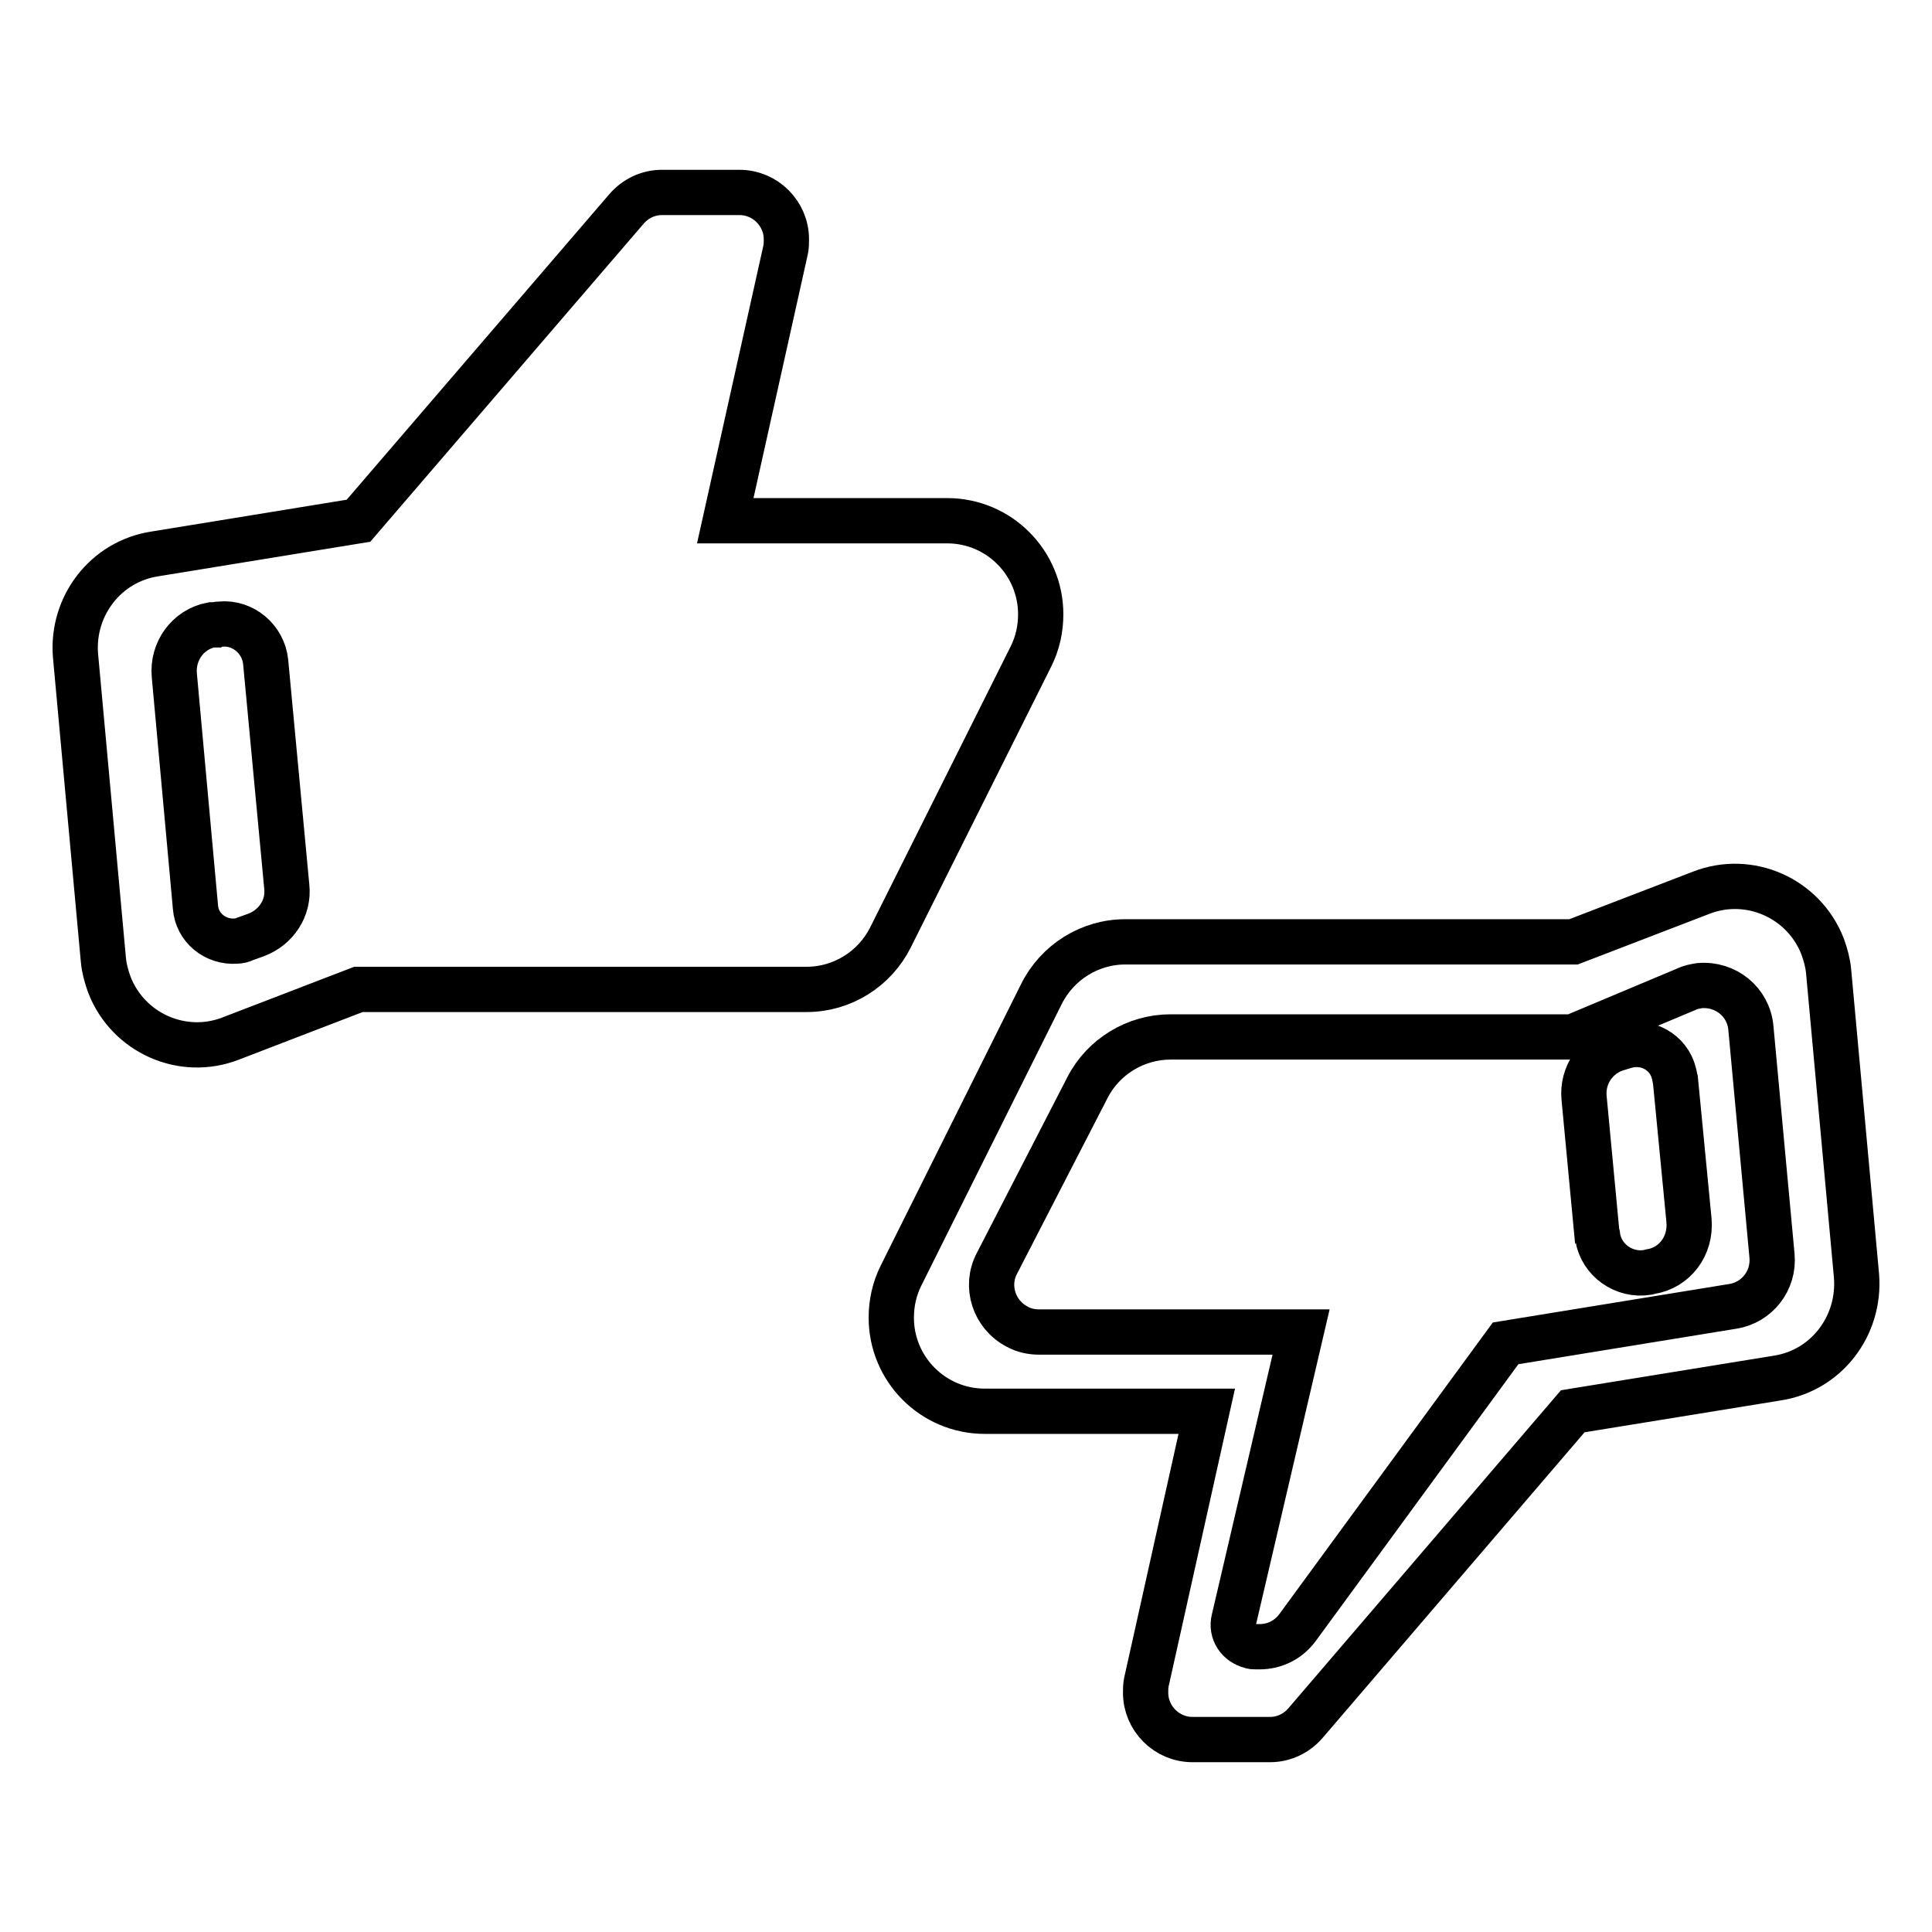 <?xml version="1.0" encoding="utf-8"?>
<!-- Svg Vector Icons : http://www.onlinewebfonts.com/icon -->
<!DOCTYPE svg PUBLIC "-//W3C//DTD SVG 1.1//EN" "http://www.w3.org/Graphics/SVG/1.1/DTD/svg11.dtd">
<svg version="1.1" xmlns="http://www.w3.org/2000/svg" xmlns:xlink="http://www.w3.org/1999/xlink" x="0px" y="0px" viewBox="0 0 256 256" enable-background="new 0 0 256 256" xml:space="preserve">
<g> <path stroke-width="6" fill-opacity="0" stroke="#000000"  d="M20.5,73.4L47.5,69L83,27.7c1.2-1.4,2.9-2.2,4.7-2.2H98c3.4,0,6.2,2.8,6.2,6.2c0,0.5,0,0.9-0.1,1.4l-8,35.9 h29.4c6.9,0,12.4,5.6,12.4,12.4c0,1.9-0.4,3.8-1.3,5.6L118,124.2c-2.1,4.2-6.4,6.9-11.1,6.9H47.5l-16.9,6.5 c-6.4,2.5-13.6-0.7-16.1-7.1c-0.4-1.1-0.7-2.2-0.8-3.3l-3.7-40.4C9.5,80.3,14,74.4,20.5,73.4L20.5,73.4z M28,82.8 c-3.1,0.6-5.2,3.5-4.9,6.7l2.8,30.7c0.2,2.7,2.6,4.7,5.4,4.5c0.4,0,0.8-0.1,1.2-0.3l1.4-0.5c2.7-1,4.4-3.6,4.1-6.4l-2.8-29.8 c-0.3-3-3-5.3-6-5c-0.2,0-0.4,0-0.6,0.1L28,82.8z M235.5,182.6l-27.1,4.4L173,228.3c-1.2,1.4-2.9,2.2-4.7,2.2H158 c-3.4,0-6.2-2.8-6.2-6.2c0-0.5,0-0.9,0.1-1.4l8-35.9h-29.4c-6.9,0-12.4-5.6-12.4-12.4c0-1.9,0.4-3.8,1.3-5.6l18.6-37.3 c2.1-4.2,6.4-6.9,11.1-6.9h59.4l16.9-6.5c6.4-2.5,13.6,0.7,16.1,7.1c0.4,1.1,0.7,2.2,0.8,3.3l3.7,40.4 C246.5,175.7,242,181.6,235.5,182.6L235.5,182.6z M229.6,173.1c3.2-0.5,5.5-3.4,5.2-6.7l-2.8-30.2c-0.3-3.4-3.3-5.9-6.8-5.6 c-0.6,0.1-1.2,0.2-1.8,0.5l-15,6.3h-53.3c-4.6,0-8.9,2.6-11,6.7l-12,23.3c-1.6,3-0.4,6.8,2.7,8.4c0.9,0.5,1.9,0.7,2.9,0.7h34.7 l-8.9,38.1c-0.4,1.6,0.6,3.1,2.2,3.5c0.2,0.1,0.4,0.1,0.7,0.1h0.5c2,0,3.8-0.9,5-2.5l27.6-37.7L229.6,173.1z M218.7,168.5l-0.4,0.1 c-3.1,0.5-6.1-1.6-6.6-4.7c0-0.1,0-0.3-0.1-0.4l-1.7-18c-0.3-3,1.6-5.8,4.5-6.6l1-0.3c2.8-0.8,5.7,0.8,6.4,3.6 c0.1,0.3,0.1,0.6,0.2,0.9l1.8,18.6C224.1,165.1,221.9,168,218.7,168.5L218.7,168.5z"/></g>
</svg>